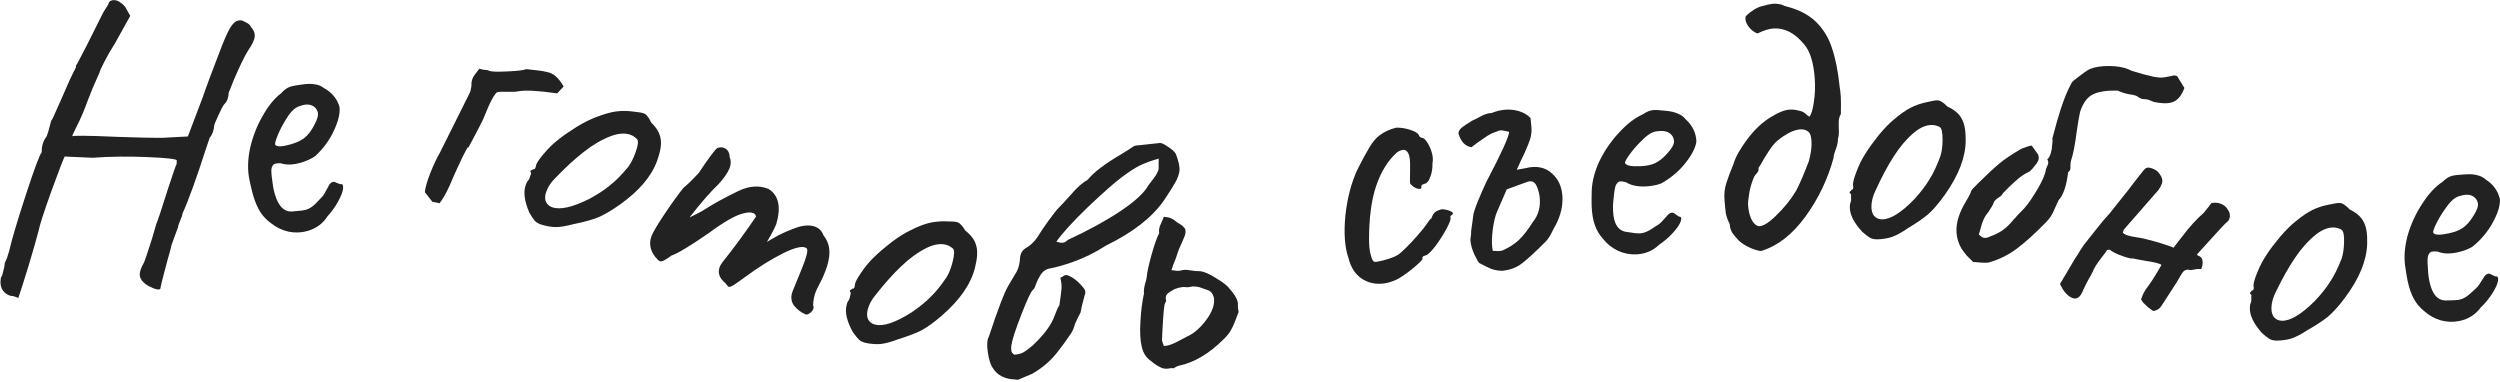 <?xml version="1.0" encoding="UTF-8"?> <svg xmlns="http://www.w3.org/2000/svg" width="1297" height="198" viewBox="0 0 1297 198" fill="none"> <path d="M9.494 154.622C9.233 154.477 8.709 154.254 7.922 153.953C7.134 153.651 6.274 153.48 5.342 153.439C3.761 152.969 2.467 152.045 1.46 150.666C0.586 149.293 0.187 147.74 0.263 146.009C0.304 145.076 0.403 144.347 0.559 143.82C0.977 143.438 1.356 142.387 1.699 140.667C2.169 139.086 2.433 137.629 2.492 136.297C2.926 135.516 3.294 134.731 3.596 133.943C3.903 133.023 4.292 131.772 4.762 130.191C6.085 124.377 8.982 114.628 13.454 100.944C17.926 87.261 20.648 79.973 21.622 79.082L21.718 76.884C21.736 76.484 21.904 75.691 22.223 74.504C22.542 73.317 23.197 72.078 24.188 70.787C24.791 69.212 25.258 67.697 25.589 66.244C26.059 64.663 26.378 63.476 26.546 62.682C27.108 62.04 28.062 60.08 29.407 56.802C30.886 53.531 31.848 51.371 32.294 50.323C33.338 47.833 34.599 44.952 36.078 41.681C37.695 38.282 38.794 36.061 39.373 35.019L39.417 34.02C39.695 33.765 40.42 32.462 41.591 30.111C42.901 27.633 43.993 25.546 44.869 23.849C45.895 21.759 48.602 16.339 52.99 7.59C53.431 6.675 54.08 5.569 54.938 4.272C55.935 2.848 56.445 1.87 56.468 1.337C57.042 0.428 57.995 0.002 59.327 0.061C60.526 0.114 61.704 0.633 62.862 1.618C64.159 2.475 65.111 3.585 65.719 4.946L67.576 8.231L59.751 22.301C57.601 25.677 55.723 28.931 54.117 32.063C52.511 35.196 51.697 37.028 51.673 37.561C51.082 38.87 49.896 41.554 48.117 45.613C46.47 49.678 45.116 53.155 44.055 56.044C43.301 58.013 42.408 60.109 41.376 62.333C40.35 64.423 39.617 65.926 39.176 66.841C38.005 69.192 37.414 70.5 37.402 70.767C37.425 70.234 45.429 70.319 61.414 71.021C63.945 71.132 68.41 71.262 74.81 71.409C81.343 71.563 85.414 71.542 87.024 71.346L97.458 70.803L105.156 50.522C106.693 45.918 110.021 36.989 115.142 23.734C117.391 18.094 119.151 14.501 120.42 12.955C121.695 11.276 123.198 10.475 124.93 10.551C125.596 10.58 126.514 10.954 127.683 11.673C128.992 12.264 129.825 13.035 130.184 13.985C131.585 15.515 132.25 17.079 132.18 18.677C132.098 20.542 130.918 23.093 128.641 26.329C126.919 29.056 124.424 34.218 121.154 41.815C119.797 45.359 118.973 47.392 118.684 47.913C118.561 50.71 117.804 52.745 116.413 54.019C115.857 54.529 114.84 56.419 113.361 59.691C111.889 62.829 111.141 64.665 111.117 65.197C111.071 66.263 110.818 67.453 110.36 68.767C109.908 69.949 109.403 70.794 108.847 71.304L107.238 76.037C101.832 92.75 97.654 104.311 94.703 110.721C94.674 111.387 94.288 112.571 93.546 114.273C92.804 115.976 92.418 117.16 92.389 117.826C92.082 118.747 91.4 120.585 90.345 123.341C89.29 126.098 88.75 127.742 88.727 128.275C88.396 129.729 87.761 132.036 86.821 135.198C84.425 144.168 83.209 149.053 83.174 149.852C82.896 150.107 82.491 150.223 81.958 150.199C81.425 150.176 80.568 149.938 79.387 149.486C78.339 149.039 77.554 148.671 77.033 148.381C73.912 146.509 72.401 144.441 72.501 142.176C72.565 140.711 73.25 138.806 74.554 136.461C74.983 135.812 76.438 131.539 78.921 123.64L81.044 116.326C81.937 114.23 84.013 107.982 87.273 97.582C89.894 89.556 91.344 85.415 91.622 85.161L91.71 83.163C91.34 82.479 86.492 81.932 77.168 81.523C66.645 81.06 56.964 81.169 48.126 81.848L33.54 81.207C32.809 82.643 30.473 88.746 26.529 99.517C22.725 110.16 20.562 116.872 20.039 119.652C18.914 124.006 17.179 130.069 14.836 137.841C12.498 145.479 10.717 151.073 9.494 154.622Z" fill="#222222"></path> <path d="M169.879 112.256C167.493 116.001 164.059 118.522 159.576 119.82C156.374 120.746 153.078 120.868 149.687 120.184C146.425 119.463 143.443 118.035 140.744 115.902C138.486 114.335 136.601 112.381 135.091 110.042C133.581 107.703 132.289 104.677 131.214 100.963C130.843 99.682 130.229 97.083 129.373 93.167C128.386 88.317 128.495 82.941 129.702 77.04C131.036 71.101 133.178 65.553 136.127 60.396C139.039 55.112 142.258 51.126 145.783 48.44C147.461 46.566 149.133 45.388 150.798 44.906C151.695 44.646 152.61 44.451 153.543 44.319C154.477 44.188 155.475 44.038 156.536 43.869C159.465 43.438 161.745 43.402 163.376 43.763C165.099 43.959 166.676 44.612 168.109 45.724C172.237 47.999 174.913 51.25 176.137 55.477C176.515 58.699 175.549 62.795 173.24 67.767C170.932 72.738 167.696 77.145 163.534 80.987C161.451 82.423 158.937 83.567 155.991 84.42C152.021 85.57 148.578 85.664 145.662 84.704C144.398 84.653 143.446 84.721 142.806 84.906C141.653 85.24 140.979 86.267 140.784 87.99C140.716 89.675 141.02 92.641 141.694 96.888C141.825 97.821 142.132 99.121 142.614 100.786C144.505 107.317 147.72 110.273 152.26 109.653C155.391 109.44 157.597 109.149 158.878 108.778C160.415 108.333 161.996 107.32 163.62 105.74L166.659 102.57C167.316 101.963 167.872 101.247 168.327 100.421C168.782 99.595 169.191 98.852 169.555 98.192C169.737 97.861 170.01 97.366 170.374 96.705C170.701 95.916 171.038 95.403 171.385 95.163C171.824 94.759 172.235 94.501 172.619 94.39C173.131 94.241 173.8 94.395 174.626 94.85C175.415 95.177 176.038 95.412 176.497 95.557C177.649 95.224 178.146 95.982 177.988 97.832C177.793 99.555 176.921 101.82 175.374 104.627C173.918 107.27 172.087 109.813 169.879 112.256ZM157.897 71.584C159.814 70.057 161.528 67.826 163.038 64.89C164.676 61.918 165.273 59.663 164.828 58.126C164.383 56.589 163.436 55.475 161.986 54.784C160.537 54.093 158.788 54.044 156.739 54.638C155.202 55.083 154.086 55.544 153.392 56.023C151.747 57.054 150.042 59.075 148.276 62.085C146.473 64.966 145.008 67.82 143.882 70.644C142.757 73.468 142.442 75.017 142.937 75.29C143.911 76.257 146.576 76.111 150.93 74.85C153.876 73.997 156.198 72.909 157.897 71.584Z" fill="#222222"></path> <path d="M224.34 104.706C223.547 103.651 222.235 101.983 220.404 99.704C220.571 97.573 221.511 94.272 223.222 89.801C225.084 85.217 226.721 81.746 228.133 79.388L243.658 48.259C244.016 47.637 244.335 46.335 244.616 44.355C244.54 43.94 244.558 43.337 244.671 42.545C244.876 41.093 245.469 39.763 246.448 38.555C247.428 37.347 248.172 36.375 248.68 35.639L250.236 36.062C250.632 36.118 251.16 36.193 251.82 36.287C252.631 36.267 253.282 36.427 253.772 36.766C254.923 37.198 258.006 37.299 263.021 37.068C268.169 36.855 271.525 36.456 273.09 35.869L280.246 36.682C281.83 36.907 283.009 37.142 283.782 37.386C286.951 37.835 289.829 40.331 292.417 44.873L289.083 48.44C279.05 47.017 272.299 46.665 268.83 47.385C267.718 47.632 265.889 47.709 263.343 47.617C260.798 47.526 258.969 47.603 257.856 47.849C256.801 48.642 255.399 50.934 253.649 54.726C252.031 58.537 251.015 60.952 250.601 61.97L248.626 65.932C244.749 73.328 242.82 76.959 242.838 76.827C243.176 75.394 242.216 76.941 239.958 81.469C237.851 85.883 236.195 89.487 234.991 92.278C232.696 98.013 230.391 102.399 228.074 105.438L224.34 104.706Z" fill="#222222"></path> <path d="M280.628 116.466C279.124 115.92 278.024 115.237 277.328 114.418C276.633 113.598 275.721 112.203 274.592 110.233C272.048 104.345 271.435 99.584 272.754 95.949C273.072 95.072 273.362 94.468 273.624 94.138C274.319 93.397 274.762 92.565 274.955 91.642C275.274 90.765 275.478 90.201 275.569 89.95C275.25 89.267 275.113 88.862 275.158 88.737C275.249 88.486 275.443 88.344 275.739 88.309C276.081 88.15 276.36 87.967 276.576 87.762C277.328 88.035 277.829 87.437 278.078 85.967C278.192 84.873 279.489 82.862 281.97 79.933C284.497 76.878 287.224 74.251 290.15 72.05C292.347 70.294 295.376 68.202 299.236 65.773C303.222 63.39 306.598 61.707 309.365 60.726C313.329 59.185 316.728 58.22 319.565 57.831C322.401 57.442 325.374 57.457 328.484 57.877C331.218 58.159 333.024 58.46 333.901 58.779C334.779 59.097 335.44 59.62 335.884 60.349C336.5 60.998 337.167 62.091 337.886 63.629C340.724 66.361 342.338 69.145 342.727 71.981C343.287 74.737 342.68 78.56 340.906 83.448C337.95 91.594 331.422 99.225 321.323 106.34C316.939 109.43 313.084 111.649 309.759 112.995C306.479 114.216 302.316 115.329 297.27 116.335C293.956 117.26 291.012 117.752 288.437 117.811C286.034 117.789 283.43 117.341 280.628 116.466ZM305.908 103.087C310.144 100.794 313.685 98.463 316.531 96.091C319.503 93.765 322.645 90.579 325.957 86.533C327.357 84.63 328.603 82.174 329.694 79.166C331.059 75.406 331.331 73.094 330.51 72.228C329.484 71.147 328.344 70.379 327.091 69.924C324.333 68.923 320.996 69.13 317.078 70.546C312.306 72.36 307.638 75.063 303.072 78.654C298.552 82.12 293.56 86.692 288.096 92.368C285.887 94.545 284.328 96.887 283.419 99.394C282.736 101.274 282.629 102.937 283.097 104.384C283.691 105.876 284.802 106.917 286.431 107.508C290.567 109.009 297.06 107.535 305.908 103.087Z" fill="#222222"></path> <path d="M421.831 158.421C422.174 158.993 422.194 159.649 421.892 160.39C421.54 161.254 420.879 161.992 419.909 162.605C419.113 163.144 418.468 163.313 417.974 163.112C415.628 162.155 413.596 160.607 411.877 158.466C410.332 156.252 410.138 153.725 411.296 150.886L415.978 139.403C418.343 133.601 419.245 130.153 418.683 129.059C417.234 127.317 413.193 128.045 406.561 131.244C400.052 134.494 393.29 138.72 386.273 143.923C384.009 145.592 382.193 146.867 380.825 147.749C379.457 148.632 378.526 148.972 378.033 148.771C377.662 148.62 377.171 148.059 376.558 147.09C373.184 144.418 372.151 141.477 373.46 138.267C373.611 137.896 374.062 137.144 374.812 136.01C377.708 132.439 380.78 128.436 384.028 124.001C387.327 119.442 390.051 115.585 392.201 112.431C392.133 111.539 391.667 110.917 390.802 110.564C389.568 110.061 387.896 110.099 385.788 110.679C381.845 111.52 375.856 114.909 367.819 120.848C357.994 127.641 351.505 131.547 348.354 132.566C346.886 133.695 345.605 134.541 344.512 135.103C343.592 135.592 342.824 135.711 342.207 135.459C341.713 135.258 340.938 134.51 339.882 133.216C337.157 129.657 336.575 125.964 338.136 122.136C338.891 120.284 340.956 116.807 344.333 111.704C347.709 106.601 351.058 101.919 354.38 97.658C356.347 96.012 358.215 94.254 359.986 92.384C361.93 90.441 363.003 89.222 363.204 88.728C364.755 86.337 366.505 83.811 368.454 81.15C370.403 78.489 371.638 77.048 372.159 76.829C373.376 76.317 374.54 76.287 375.651 76.741C377.503 77.496 378.459 79.037 378.517 81.365C379.322 83.277 379.296 85.282 378.44 87.381C377.484 89.727 375.571 92.475 372.703 95.625C368.742 99.338 363.739 105.073 357.696 112.833C361.446 111.05 364.204 109.583 365.97 108.431C370.645 105.441 376.385 102.31 383.191 99.037C388.73 96.4 393.907 96.063 398.722 98.026C403.999 101.33 405.333 107.417 402.724 116.289C402.119 117.77 401.241 119.572 400.088 121.694C398.985 123.692 398.246 124.974 397.871 125.541C398.667 125.002 400.556 123.9 403.538 122.236C406.644 120.623 410.207 119.124 414.227 117.739C417.799 116.748 420.758 116.73 423.104 117.687C425.079 118.492 426.481 119.999 427.308 122.209C429.297 124.747 430.293 127.601 430.297 130.771C430.351 133.816 429.547 137.377 427.886 141.451C427.03 143.55 426.289 145.191 425.662 146.376C424.408 148.744 423.655 150.237 423.404 150.855C422.447 153.201 421.923 155.723 421.831 158.421Z" fill="#222222"></path> <path d="M449.087 177.891C447.536 177.497 446.374 176.927 445.601 176.18C444.827 175.434 443.781 174.136 442.462 172.288C439.346 166.682 438.264 162.005 439.215 158.258C439.445 157.353 439.674 156.723 439.901 156.368C440.519 155.562 440.878 154.69 440.978 153.753C441.208 152.848 441.355 152.267 441.421 152.008C441.035 151.36 440.859 150.971 440.892 150.842C440.957 150.584 441.136 150.423 441.427 150.359C441.751 150.166 442.011 149.957 442.206 149.731C442.981 149.928 443.42 149.283 443.522 147.796C443.526 146.696 444.618 144.566 446.796 141.405C449.007 138.114 451.459 135.229 454.152 132.749C456.165 130.784 458.971 128.401 462.571 125.601C466.3 122.834 469.492 120.824 472.149 119.573C475.939 117.646 479.226 116.349 482.01 115.68C484.794 115.011 487.754 114.731 490.89 114.839C493.639 114.85 495.465 114.97 496.37 115.199C497.275 115.429 497.984 115.884 498.499 116.565C499.176 117.15 499.949 118.171 500.816 119.63C503.912 122.067 505.794 124.677 506.463 127.46C507.294 130.147 507.069 134.011 505.79 139.051C503.657 147.451 497.919 155.692 488.576 163.775C484.52 167.285 480.905 169.875 477.73 171.545C474.587 173.085 470.556 174.607 465.635 176.108C462.429 177.358 459.548 178.14 456.992 178.454C454.598 178.671 451.963 178.484 449.087 177.891ZM472.914 162.068C476.901 159.366 480.194 156.694 482.79 154.052C485.516 151.443 488.327 147.961 491.221 143.606C492.425 141.573 493.42 139.006 494.208 135.904C495.192 132.027 495.233 129.699 494.331 128.919C493.202 127.945 491.992 127.294 490.7 126.966C487.857 126.244 484.556 126.781 480.798 128.578C476.23 130.858 471.853 134.011 467.667 138.038C463.513 141.935 458.999 146.98 454.126 153.171C452.144 155.556 450.826 158.042 450.169 160.626C449.677 162.565 449.736 164.23 450.345 165.623C451.083 167.049 452.293 167.975 453.973 168.401C458.237 169.484 464.551 167.373 472.914 162.068Z" fill="#222222"></path> <path d="M528.115 197.028C527.719 196.969 526.39 196.84 524.129 196.639C522.018 196.326 520.042 195.562 518.201 194.345C516.379 192.997 514.965 191.17 513.959 188.864C513.29 187.013 512.791 184.917 512.464 182.577C512.137 180.237 512.091 178.276 512.326 176.693C512.423 176.034 512.663 175.328 513.044 174.575C517.7 160.439 521.103 151.575 523.253 147.985L527.562 140.738C528.534 138.726 529.084 136.381 529.211 133.704L529.328 132.913C529.583 131.198 530.457 129.845 531.952 128.854C534.448 127.471 536.561 125.493 538.291 122.919C539.546 120.814 541.447 117.995 543.992 114.463C546.537 110.932 548.359 108.641 549.459 107.591C551.203 105.827 552.805 104.11 554.266 102.44C554.588 102.083 555.717 100.835 557.651 98.696C559.737 96.444 561.963 94.617 564.327 93.215C567.459 89.366 573.157 85.022 581.423 80.181C584.979 78.013 587.212 76.591 588.12 75.917C588.575 75.58 589.821 75.36 591.858 75.258C593.914 75.023 595.216 74.879 595.763 74.826C596.857 74.718 598.706 74.521 601.31 74.233C602.16 73.954 603.562 74.499 605.516 75.867C607.621 77.123 609.113 78.422 609.993 79.766C611.556 83.771 612.181 86.829 611.868 88.94C611.614 90.654 610.934 92.508 609.83 94.501C608.726 96.494 606.701 99.698 603.755 104.114C597.6 112.907 587.621 120.661 573.821 127.377C568.447 130.893 562.558 133.795 556.154 136.08C551.469 137.677 547.673 138.732 544.767 139.245C542.559 139.592 540.817 140.884 539.542 143.121C538.839 144.23 538.162 145.612 537.512 147.268C536.994 148.943 536.432 150.006 535.827 150.455C534.918 151.129 532.944 155.352 529.905 163.124C526.866 170.896 525.131 176.232 524.701 179.134C524.545 180.189 524.54 181.132 524.687 181.962C524.833 182.793 525.339 183.474 526.203 184.007C528.108 183.885 529.647 183.506 530.82 182.871C532.143 182.124 533.809 180.888 535.817 179.164C540.194 175.095 543.487 171.068 545.695 167.082C546.267 165.953 546.887 164.495 547.557 162.708C548.246 160.788 548.932 159.339 549.616 158.363C550.3 153.746 550.674 150.769 550.738 149.43C550.821 147.96 550.614 146.177 550.115 144.081C550.834 143.783 551.42 143.466 551.874 143.129C552.48 142.68 553.169 142.579 553.94 142.829C556.876 143.938 559.702 146.244 562.418 149.746C563.204 150.806 563.302 151.967 562.711 153.227C561.557 157.369 560.844 160.364 560.57 162.21C560.038 163.075 559.075 165.021 557.683 168.05C557.297 169.745 556.657 171.335 555.763 172.82C552.665 177.348 550.462 180.391 549.153 181.949C545.45 186.927 540.809 190.957 535.23 194.039L528.115 197.028ZM548.036 125.374C548.676 125.604 549.457 125.787 550.381 125.924C551.699 126.12 552.918 125.626 554.037 124.444C564.604 119.54 573.624 114.61 581.098 109.652C588.724 104.582 593.641 100.054 595.849 96.068C596.533 95.091 597.454 93.88 598.612 92.434C599.79 90.856 600.618 89.361 601.096 87.95L601.126 82.293C597.047 83.441 593.769 84.639 591.293 85.89C588.967 87.028 585.912 89.001 582.125 91.81C578.339 94.618 572.448 99.811 564.451 107.387C556.585 114.982 551.114 120.978 548.036 125.374Z" fill="#222222"></path> <path d="M607.74 190.931C605.673 191.46 603.943 191.421 602.549 190.814C601.155 190.207 599.858 189.438 598.656 188.507C597.454 187.575 596.594 186.901 596.074 186.483C594.32 185.005 593.112 182.974 592.451 180.391C591.559 176.903 591.292 172.361 591.65 166.764C591.975 161.039 592.595 156.201 593.512 152.251C593.344 151.055 593.497 149.502 593.972 147.591C594.576 145.648 594.908 144.255 594.968 143.414C595.055 141.603 595.844 137.96 597.334 132.487C598.92 126.852 600.274 122.996 601.394 120.92C601.127 119.337 601.41 117.751 602.242 116.162C603.041 114.444 603.552 113.212 603.774 112.467C604.195 112.497 604.907 112.59 605.91 112.747C606.913 112.903 608.08 113.43 609.411 114.328C609.964 114.875 610.808 115.485 611.943 116.158C613.208 116.798 614.199 117.714 614.917 118.907C615.248 120.198 615.013 121.704 614.214 123.422C613.511 124.978 613.08 125.983 612.921 126.436C611.929 128.479 611.211 130.245 610.767 131.735C610.322 133.225 609.924 134.359 609.572 135.137C608.965 136.531 608.36 138.2 607.756 140.143C610.054 140.519 611.591 140.608 612.366 140.41C613.883 139.884 615.661 139.842 617.701 140.284C619.708 140.596 621.325 140.733 622.554 140.694C624.819 140.94 627.688 142.202 631.16 144.479C634.729 146.594 637.068 148.474 638.176 150.117C640.324 152.595 641.612 154.674 642.042 156.353C642.207 156.999 642.275 157.533 642.245 157.953C642.154 159.215 642.274 160.492 642.605 161.783C642.286 162.69 641.713 164.214 640.883 166.352C640.15 168.329 639.351 170.047 638.486 171.507C637.621 172.967 636.416 174.445 634.872 175.941C627.313 183.517 619.48 188.135 611.372 189.796C610.855 189.928 610.242 190.222 609.533 190.679C608.954 191.103 608.356 191.187 607.74 190.931ZM605.979 179.202C607.529 178.805 609.271 178.085 611.206 177.039C613.141 175.994 614.656 175.193 615.753 174.638C618.979 173.262 622.102 170.674 625.121 166.874C628.14 163.074 629.722 159.573 629.867 156.371C629.927 155.53 629.891 154.851 629.758 154.334C629.263 152.396 628.254 151.141 626.731 150.567C626.277 150.408 625.37 150.089 624.009 149.611C622.777 149.101 621.595 148.784 620.463 148.661C619.33 148.537 618.247 148.608 617.214 148.872L616.826 148.971C616.568 149.037 615.808 149.025 614.546 148.935C613.834 148.842 612.768 148.977 611.347 149.34C610.055 149.671 609.119 150.048 608.54 150.471C608.185 150.7 607.589 151.059 606.751 151.548C605.913 152.038 605.318 152.672 604.966 153.45C604.711 154.066 604.715 154.89 604.98 155.924C605.046 156.182 604.838 156.717 604.358 157.528C603.973 158.177 603.56 162.48 603.118 170.437L602.856 175.872C602.793 176.163 602.811 176.503 602.91 176.89L603.798 179.553L605.979 179.202Z" fill="#222222"></path> <path d="M724.26 145.2C722.514 145.911 721.188 146.379 720.282 146.605C715.495 147.799 711.179 147.295 707.332 145.094C703.485 142.893 700.9 139.14 699.577 133.836C697.639 128.273 697.11 120.916 697.988 111.764C698.995 102.581 701.118 94.562 704.355 87.708C706.654 83.15 708.677 79.416 710.425 76.507C712.173 73.597 713.92 71.512 715.667 70.252C718.093 68.41 720.988 67.07 724.352 66.231C726.81 66.167 729.316 66.573 731.87 67.447C734.553 68.29 736.073 69.422 736.428 70.845L737.64 71.574C738.416 71.38 739.37 72.173 740.501 73.952C741.599 75.602 742.423 77.526 742.971 79.726C743.423 81.537 743.487 83.17 743.163 84.625C743.258 87.212 742.885 89.573 742.043 91.707C741.331 93.808 740.392 95.004 739.228 95.294C737.805 95.649 737.19 96.215 737.384 96.991C737.513 97.509 737.319 97.832 736.801 97.961C736.154 98.122 735.281 97.928 734.182 97.377C733.083 96.827 732.21 96.083 731.564 95.145C731.467 94.757 731.451 93.593 731.517 91.652C731.583 89.712 731.6 87.578 731.569 85.249C731.57 83.6 731.425 82.193 731.135 81.029C730.49 78.442 729.197 77.39 727.256 77.874C726.221 78.132 725.251 78.649 724.345 79.424C719.88 83.561 716.417 89.235 713.955 96.445C711.493 103.655 710.259 113.032 710.253 124.577C710.316 127.584 710.557 129.929 710.977 131.611C711.3 132.905 711.622 133.923 711.945 134.667C712.398 135.379 712.769 135.767 713.06 135.832C713.772 135.93 715.162 135.72 717.232 135.204C722.019 134.01 725.237 132.589 726.888 130.94C730.479 127.709 734.329 123.588 738.439 118.577C738.86 118.06 739.475 117.22 740.284 116.056C741.061 114.763 741.853 113.809 742.662 113.195C743.213 111.547 743.844 110.496 744.556 110.044C745.235 109.462 746.416 108.961 748.097 108.542C749.908 108.64 751.444 109.012 752.705 109.66C753.934 110.178 754.095 110.825 753.189 111.6C752.801 111.697 752.574 111.891 752.51 112.182C752.445 112.473 752.428 112.683 752.461 112.813C752.881 113.395 752.249 115.27 750.566 118.439C748.883 121.607 746.908 124.71 744.643 127.749C742.345 130.658 740.679 132.242 739.644 132.5C739.127 132.629 738.69 132.806 738.334 133.033C737.978 133.259 737.865 133.631 737.994 134.148C738.123 134.665 736.424 136.395 732.898 139.335C729.469 142.115 726.589 144.07 724.26 145.2Z" fill="#222222"></path> <path d="M779.321 140.494C777.172 140.443 775.261 140.1 773.589 139.464C772.049 138.816 770.005 137.816 767.457 136.466C767.018 136.108 766.208 134.716 765.025 132.289C763.828 129.729 763.116 127.322 762.888 125.067C762.821 124.404 762.873 123.594 763.045 122.639C763.216 121.684 763.268 120.874 763.201 120.211L764.466 110.836C765.232 107.811 767.429 102.362 771.056 94.491C779.147 79.067 783.092 70.359 782.891 68.37C780.423 67.815 778.99 67.558 778.592 67.598C777.929 67.665 777.279 67.865 776.642 68.197C775.992 68.396 775.216 68.676 774.315 69.035C772.524 69.886 770.695 71.009 768.825 72.404C766.943 73.666 765.133 74.988 763.396 76.369C760.132 75.895 757.881 73.509 756.643 69.212C756.668 68.137 757.238 67.142 758.351 66.225C759.465 65.308 761.222 64.126 763.622 62.677C764.139 62.491 765.478 61.82 767.639 60.663C769.92 59.361 771.996 58.682 773.866 58.627C776.055 57.736 778.21 57.184 780.332 56.969C782.986 56.701 785.487 56.917 787.836 57.618C790.317 58.306 792.382 59.504 794.028 61.214C794.122 62.143 794.263 63.536 794.451 65.393C794.625 67.117 794.58 68.663 794.316 70.03C794.171 71.251 793.669 72.909 792.808 75.007C791.3 78.643 790.095 81.311 789.194 83.01L786.891 88.067L792.024 87.147C792.542 86.961 793.331 86.814 794.392 86.707C798.903 86.251 802.572 87.421 805.401 90.218C808.349 92.868 810.051 96.449 810.506 100.959C811.029 106.133 809.886 111.408 807.079 116.784C806.616 117.501 805.94 118.775 805.053 120.607C804.166 122.439 803.179 123.945 802.092 125.127C796.619 130.639 792.45 134.477 789.586 136.642C786.856 138.794 783.434 140.078 779.321 140.494ZM779.848 129.786C782.925 128.404 785.629 126.656 787.962 124.544C790.282 122.3 792.713 119.173 795.257 115.164C798.119 111.658 799.295 107.385 798.786 102.344C798.585 100.354 798.052 98.398 797.188 96.475C796.67 95.321 795.992 94.586 795.156 94.268C794.32 93.951 793.385 93.978 792.35 94.351L781.687 98.242L780.059 102.025C777.332 108.197 775.929 111.555 775.85 112.099C775.057 114.859 774.503 117.997 774.188 121.513C773.873 125.029 773.962 127.902 774.455 130.13C775.132 130.196 776.008 130.241 777.082 130.267C778.157 130.292 779.079 130.132 779.848 129.786Z" fill="#222222"></path> <path d="M860.669 127.039C857.47 130.118 853.539 131.762 848.877 131.969C845.547 132.118 842.315 131.461 839.18 129.999C836.178 128.531 833.616 126.443 831.493 123.735C829.667 121.681 828.295 119.34 827.377 116.711C826.459 114.083 825.914 110.837 825.741 106.975C825.682 105.643 825.697 102.973 825.785 98.965C825.965 94.019 827.335 88.819 829.894 83.366C832.587 77.908 835.973 73.019 840.052 68.7C844.124 64.247 848.189 61.13 852.247 59.347C854.319 57.92 856.221 57.168 857.952 57.091C858.885 57.049 859.82 57.075 860.759 57.166C861.697 57.258 862.702 57.346 863.773 57.432C866.722 57.701 868.946 58.203 870.447 58.937C872.075 59.531 873.455 60.538 874.586 61.955C878.064 65.137 879.901 68.925 880.097 73.321C879.707 76.542 877.805 80.297 874.393 84.586C870.98 88.876 866.8 92.399 861.851 95.155C859.489 96.061 856.776 96.582 853.713 96.719C849.583 96.903 846.215 96.186 843.607 94.567C842.39 94.221 841.449 94.062 840.783 94.092C839.584 94.146 838.687 94.986 838.092 96.614C837.631 98.237 837.229 101.191 836.886 105.477C836.794 106.415 836.787 107.75 836.864 109.482C837.167 116.275 839.597 119.904 844.156 120.368C847.249 120.897 849.462 121.133 850.794 121.073C852.392 121.002 854.167 120.389 856.117 119.234L859.816 116.867C860.597 116.432 861.306 115.867 861.942 115.171C862.579 114.475 863.151 113.849 863.66 113.293C863.915 113.014 864.297 112.597 864.806 112.04C865.309 111.351 865.757 110.93 866.151 110.779C866.672 110.489 867.132 110.335 867.532 110.317C868.064 110.294 868.679 110.6 869.374 111.236C870.064 111.739 870.615 112.115 871.026 112.364C872.225 112.31 872.53 113.164 871.941 114.926C871.346 116.554 869.967 118.55 867.804 120.916C865.768 123.142 863.389 125.183 860.669 127.039ZM858.582 84.69C860.805 83.657 862.995 81.891 865.153 79.392C867.443 76.888 868.553 74.837 868.482 73.238C868.411 71.64 867.752 70.335 866.505 69.322C865.259 68.31 863.57 67.852 861.439 67.947C859.841 68.018 858.648 68.204 857.861 68.506C856.02 69.122 853.887 70.686 851.463 73.196C849.033 75.573 846.939 78.002 845.181 80.483C843.423 82.963 842.753 84.395 843.17 84.777C843.89 85.946 846.514 86.429 851.043 86.228C854.106 86.091 856.619 85.579 858.582 84.69Z" fill="#222222"></path> <path d="M914.002 130.1C913.356 130.413 911.589 130.005 908.701 128.875C905.803 127.612 903.637 126.297 902.202 124.929C900.758 123.428 899.59 122.041 898.697 120.769C897.936 119.486 897.494 117.981 897.371 116.252C896.439 114.447 895.774 112.623 895.375 110.78C895.099 108.795 894.852 106.273 894.633 103.214C894.433 100.421 894.77 97.657 895.643 94.921C896.517 92.184 897.751 88.888 899.347 85.031C900.306 81.62 902.675 77.374 906.455 72.291C910.359 67.066 914.557 63.156 919.05 60.562C922.631 58.3 925.752 57.075 928.411 56.884C930.007 56.77 931.556 56.926 933.057 57.354C934.681 57.638 935.926 58.218 936.79 59.092C937.645 59.832 938.282 60.322 938.7 60.559C939.688 59.419 940.447 56.958 940.979 53.177C941.634 49.254 941.804 45.098 941.49 40.709C940.9 32.464 939.075 26.579 936.016 23.055C931.179 17.118 925.836 14.36 919.984 14.778C917.723 14.94 914.978 15.805 911.748 17.373C909.962 16.699 908.404 15.473 907.074 13.697C905.744 11.921 905.283 10.149 905.691 8.382C908.569 5.637 911.385 3.898 914.14 3.166C916.762 2.444 918.671 2.04 919.868 1.954C922.129 1.792 924.162 2.181 925.967 3.121C932.769 4.773 938.108 7.466 941.984 11.198C945.861 14.931 948.659 19.476 950.379 24.834C952.233 30.182 953.587 36.969 954.443 45.196C954.662 46.383 954.843 47.974 954.986 49.969C955.109 51.698 955.129 54.771 955.044 59.189C954.322 60.31 953.952 61.673 953.933 63.278C953.914 64.884 953.914 65.82 953.933 66.085C954.124 68.745 953.996 70.693 953.55 71.928C953.54 73.666 953.142 75.566 952.353 77.628C951.565 79.689 951.2 81.119 951.257 81.917C948.181 93.098 943.295 103.273 936.599 112.441C929.903 121.609 922.371 127.496 914.002 130.1ZM911.877 117.219C913.796 117.883 916.883 116.192 921.138 112.144C925.517 107.954 929.078 103.556 931.823 98.948C932.535 97.694 933.637 95.343 935.128 91.894C936.609 88.312 937.687 85.629 938.361 83.843C939.539 79.748 940.013 76.105 939.785 72.913C939.623 70.652 939.115 69.151 938.259 68.41C937.119 67.423 935.685 66.991 933.956 67.114C930.631 67.352 926.694 69.305 922.144 72.973C920.634 74.284 919.157 76.06 917.713 78.302C916.393 80.402 915.553 81.732 915.192 82.293C914.014 84.516 913.06 86.121 912.328 87.109L912.357 87.508C912.423 88.439 912.082 89.266 911.331 89.988C910.714 90.701 910.286 91.266 910.049 91.684C908.786 94.581 907.927 97.517 907.471 100.49C907.006 103.331 906.816 105.349 906.902 106.546C907.073 108.94 907.568 111.177 908.385 113.258C909.335 115.328 910.499 116.649 911.877 117.219Z" fill="#222222"></path> <path d="M973.94 124.179C972.34 124.165 971.076 123.887 970.148 123.345C969.219 122.804 967.895 121.792 966.175 120.309C961.817 115.603 959.656 111.317 959.69 107.45C959.699 106.517 959.772 105.851 959.908 105.452C960.317 104.523 960.459 103.59 960.334 102.656C960.342 101.723 960.347 101.123 960.35 100.856C959.821 100.318 959.558 99.982 959.559 99.849C959.561 99.582 959.696 99.383 959.964 99.252C960.233 98.988 960.436 98.723 960.571 98.458C961.371 98.465 961.645 97.734 961.391 96.265C961.134 95.196 961.689 92.868 963.054 89.28C964.421 85.559 966.118 82.174 968.146 79.125C969.634 76.739 971.794 73.758 974.627 70.183C977.592 66.61 980.217 63.9 982.5 62.054C985.725 59.283 988.611 57.242 991.156 55.932C993.701 54.621 996.51 53.647 999.582 53.008C1002.26 52.365 1004.06 52.048 1004.99 52.056C1005.92 52.065 1006.72 52.339 1007.38 52.878C1008.18 53.285 1009.17 54.094 1010.36 55.305C1013.95 56.937 1016.4 59.026 1017.71 61.571C1019.15 63.984 1019.85 67.791 1019.8 72.99C1019.73 81.657 1016.11 91.025 1008.95 101.094C1005.84 105.466 1002.95 108.84 1000.26 111.216C997.571 113.459 994.016 115.893 989.592 118.52C986.774 120.495 984.161 121.938 981.753 122.85C979.479 123.629 976.875 124.073 973.94 124.179ZM993.331 103.153C996.563 99.582 999.127 96.205 1001.02 93.022C1003.05 89.84 1004.95 85.791 1006.73 80.873C1007.42 78.612 1007.78 75.882 1007.81 72.682C1007.84 68.683 1007.33 66.411 1006.27 65.868C1004.94 65.19 1003.61 64.844 1002.28 64.832C999.343 64.806 996.264 66.112 993.04 68.749C989.144 72.048 985.64 76.15 982.529 81.055C979.419 85.827 976.232 91.799 972.967 98.97C971.609 101.758 970.918 104.485 970.894 107.151C970.876 109.151 971.328 110.755 972.25 111.964C973.306 113.173 974.701 113.786 976.434 113.801C980.834 113.841 986.466 110.292 993.331 103.153Z" fill="#222222"></path> <path d="M1023.67 135.898C1023.03 135.27 1021.97 134.222 1020.49 132.756C1019.17 131.205 1018.19 129.904 1017.55 128.854C1014.69 123.854 1014.24 118.376 1016.18 112.418C1016.97 110.01 1018.13 107.515 1019.67 104.933C1021.26 102.224 1022.11 100.68 1022.24 100.299C1022.44 99.244 1023.05 98.249 1024.05 97.315C1025.1 96.254 1025.83 95.512 1026.25 95.087C1030.61 90.758 1034.24 87.383 1037.13 84.961C1040.02 82.539 1043.89 79.942 1048.72 77.171C1049.18 77.041 1049.98 76.741 1051.11 76.27C1052.25 75.799 1053.24 75.561 1054.08 75.555L1057.4 80.214C1057.75 81.308 1057.79 82.236 1057.55 82.996C1057.42 83.376 1057.07 84.032 1056.48 84.964C1054.98 86.997 1053.76 88.354 1052.84 89.035C1050.86 89.933 1049.02 91.083 1047.3 92.486C1045.75 93.803 1044.15 95.247 1042.52 96.817C1041.05 98.302 1039.9 99.469 1039.06 100.318C1038.81 101.078 1038 101.864 1036.61 102.674C1035.35 103.525 1034.6 104.331 1034.35 105.092C1033.98 106.232 1033 107.946 1031.41 110.233C1030.11 111.633 1029.05 113.601 1028.22 116.136L1026.61 121.712C1027.72 122.632 1028.46 123.155 1028.84 123.279C1029.85 123.61 1031.11 123.391 1032.63 122.622C1035.82 121.421 1038.2 120.162 1039.75 118.845C1041.43 117.569 1043.1 115.872 1044.78 113.753C1045.36 113.243 1045.91 112.649 1046.41 111.971C1047.08 111.208 1047.81 110.466 1048.61 109.744C1050.87 107.537 1053.21 104.444 1055.63 100.465C1058.22 96.4 1059.97 92.974 1060.88 90.185C1061.25 89.044 1061.44 88.263 1061.43 87.841L1061.56 87.461L1062.49 85.241C1062.78 84.354 1062.65 83.469 1062.1 82.588C1062.77 82.246 1063.37 81.251 1063.91 79.603C1064.33 78.336 1064.57 76.943 1064.64 75.424C1064.89 73.82 1064.92 72.64 1064.75 71.882C1066.43 65.42 1067.92 60.224 1069.2 56.294C1070.94 50.971 1072.83 46.468 1074.87 42.787C1075.16 42.321 1076.42 41.259 1078.64 39.6C1080.91 37.815 1082.8 36.538 1084.31 35.769C1087.05 34.697 1090.44 34.191 1094.49 34.249C1098.53 34.307 1101.91 34.918 1104.62 36.081C1104.45 36.167 1105.06 36.437 1106.46 36.892C1109.62 37.926 1113.36 38.935 1117.67 39.919C1119.15 40.12 1120.37 40.239 1121.34 40.275C1122.48 40.225 1124.33 39.918 1126.9 39.354C1127.53 39.139 1127.97 39.073 1128.23 39.156C1128.65 39.153 1129.09 39.298 1129.56 39.59L1133.27 45.638C1131.94 49.272 1130.12 51.624 1127.81 52.693C1125.62 53.803 1122.17 53.868 1117.44 52.886L1114.65 51.766C1114.14 51.6 1113.34 51.479 1112.24 51.401C1111.95 51.446 1111.61 51.406 1111.23 51.282C1110.72 51.116 1110.17 50.867 1109.58 50.533C1109.03 50.073 1108.5 49.76 1107.99 49.595C1106.98 49.264 1105.86 49.039 1104.64 48.92C1103.45 48.675 1102.29 48.366 1101.15 47.994C1100.01 47.622 1099.21 47.29 1098.74 46.998C1093.17 46.865 1088.9 47.503 1085.91 48.914C1082.93 50.325 1080.67 53.375 1079.14 58.065C1078.57 60.683 1077.96 64.271 1077.31 68.829C1076.59 74.905 1075.59 79.908 1074.31 83.837C1074.19 84.639 1074.13 85.462 1074.14 86.305C1074.18 87.022 1074.15 87.57 1074.02 87.95C1073.81 88.584 1073.46 89.029 1072.95 89.285C1072.55 92.661 1071.98 95.49 1071.24 97.771C1070.33 100.56 1069.25 102.591 1067.99 103.864C1067.61 104.583 1066.89 106.169 1065.81 108.621C1064.85 111.115 1063.43 113.317 1061.55 115.226C1055.85 121.082 1050.78 125.668 1046.33 128.985C1042.05 132.217 1037.28 134.588 1032.02 136.098C1031.09 136.356 1029.74 136.407 1027.97 136.25C1026.2 136.093 1024.77 135.975 1023.67 135.898Z" fill="#222222"></path> <path d="M1147.35 105.319C1149 105.037 1150.52 105.133 1151.9 105.608C1153.67 106.212 1154.99 107.297 1155.86 108.864C1156.91 110.348 1157.15 111.91 1156.59 113.55C1156.5 113.803 1156.16 114.39 1155.56 115.313C1156.5 113.803 1154.25 116.062 1148.8 122.091C1143.36 128.121 1140.42 131.345 1140 131.763L1139.8 132.331C1141.57 132.935 1142.51 133.891 1142.63 135.199C1142.91 136.424 1142.69 137.898 1141.96 139.621C1140.74 139.485 1139.52 139.56 1138.29 139.845C1137.07 140.131 1136.14 140.166 1135.51 139.95C1135.13 139.821 1134.62 139.859 1133.99 140.065C1133.36 140.271 1132.89 140.604 1132.59 141.066C1132.16 141.484 1131.05 143.289 1129.26 146.479L1121.19 158.939C1120.64 159.736 1119.94 160.342 1119.09 160.757C1118.24 161.172 1117.55 161.356 1117 161.31C1116.54 161.011 1115.64 160.351 1114.3 159.328C1113.12 158.223 1112.33 157.458 1111.91 157.033C1111.53 156.482 1111.16 155.931 1110.78 155.38L1111.17 154.244C1111.78 152.478 1112.72 150.756 1114 149.08C1116.04 146.397 1118.5 142.516 1121.36 137.436C1120.48 136.713 1117.89 136.039 1113.6 135.415C1109.34 134.665 1107.03 134.226 1106.65 134.096C1105.76 134.216 1104.18 133.887 1101.91 133.111C1098.25 131.859 1095.78 130.659 1094.48 129.511L1093.15 129.69C1092.51 130.739 1091.7 131.871 1090.72 133.087C1087.99 136.523 1086.31 139.187 1085.66 141.08C1084.8 142.76 1084.06 144.124 1083.41 145.173C1082.73 146.349 1081.83 148.155 1080.72 150.592C1079.38 154.081 1077.58 155.437 1075.31 154.66C1073.92 154.186 1072.58 153.163 1071.28 151.593C1070.57 150.787 1069.72 149.367 1068.72 147.336L1076.74 133.8C1077.5 132.794 1078.42 131.346 1079.49 129.457C1080.68 127.611 1081.75 126.144 1082.69 125.055L1086.77 119.9C1089.8 116.003 1092.42 112.882 1094.63 110.538C1094.63 110.538 1097.22 107.269 1102.42 100.732C1103.1 99.978 1104.74 97.862 1107.34 94.382C1110.11 90.82 1111.73 88.766 1112.19 88.222C1113.17 87.007 1114.42 86.658 1115.93 87.176C1117.99 87.74 1119.53 88.827 1120.52 90.437C1121.69 91.964 1122.08 93.506 1121.69 95.063C1121.56 95.442 1121.28 96.051 1120.85 96.891C1120.47 97.605 1120.15 98.129 1119.89 98.465L1101.83 119.132L1101.31 120.646C1101.69 121.197 1102.51 121.689 1103.77 122.12C1104.78 122.465 1106.36 122.794 1108.51 123.106C1110.78 123.461 1112.17 123.724 1112.67 123.897C1113.85 124.159 1115.6 124.616 1117.91 125.266C1120.23 125.917 1122.52 126.63 1124.79 127.407C1126.56 128.011 1127.48 128.398 1127.56 128.567L1131.72 123.223C1135.85 117.732 1139.7 113.482 1143.26 110.474C1143.52 110.139 1144.01 109.531 1144.73 108.651C1145.5 107.645 1146.37 106.535 1147.35 105.319Z" fill="#222222"></path> <path d="M1181.09 176.717C1179.49 176.666 1178.23 176.36 1177.31 175.797C1176.4 175.235 1175.1 174.194 1173.41 172.673C1169.16 167.87 1167.09 163.537 1167.22 159.672C1167.25 158.739 1167.33 158.075 1167.48 157.679C1167.91 156.759 1168.07 155.83 1167.97 154.893C1168 153.96 1168.02 153.36 1168.02 153.094C1167.51 152.544 1167.25 152.203 1167.26 152.069C1167.26 151.803 1167.4 151.607 1167.67 151.482C1167.95 151.224 1168.16 150.964 1168.3 150.701C1169.1 150.727 1169.39 150.002 1169.17 148.528C1168.93 147.453 1169.54 145.138 1170.99 141.581C1172.44 137.892 1174.21 134.546 1176.31 131.544C1177.85 129.191 1180.07 126.26 1182.99 122.75C1186.03 119.244 1188.72 116.593 1191.04 114.799C1194.33 112.101 1197.26 110.125 1199.83 108.872C1202.4 107.619 1205.23 106.708 1208.32 106.138C1211.01 105.556 1212.82 105.279 1213.75 105.309C1214.68 105.338 1215.47 105.63 1216.12 106.184C1216.91 106.609 1217.88 107.44 1219.05 108.677C1222.59 110.389 1224.99 112.532 1226.25 115.106C1227.64 117.551 1228.25 121.373 1228.09 126.57C1227.81 135.232 1223.99 144.517 1216.61 154.423C1213.4 158.724 1210.43 162.032 1207.69 164.347C1204.95 166.529 1201.34 168.883 1196.86 171.41C1194 173.321 1191.36 174.705 1188.93 175.563C1186.64 176.291 1184.02 176.676 1181.09 176.717ZM1200.94 156.131C1204.26 152.633 1206.89 149.315 1208.86 146.175C1210.96 143.039 1212.95 139.034 1214.84 134.157C1215.58 131.913 1216 129.191 1216.1 125.993C1216.23 121.995 1215.76 119.712 1214.71 119.146C1213.4 118.437 1212.08 118.062 1210.75 118.02C1207.82 117.928 1204.71 119.164 1201.43 121.729C1197.46 124.939 1193.86 128.961 1190.64 133.796C1187.43 138.497 1184.11 144.395 1180.68 151.491C1179.26 154.248 1178.51 156.959 1178.42 159.624C1178.36 161.623 1178.78 163.237 1179.67 164.466C1180.7 165.699 1182.08 166.343 1183.81 166.397C1188.21 166.536 1193.92 163.113 1200.94 156.131Z" fill="#222222"></path> <path d="M1286.9 159.64C1284.27 163.216 1280.67 165.501 1276.11 166.494C1272.85 167.204 1269.56 167.103 1266.22 166.193C1263.01 165.254 1260.14 163.63 1257.59 161.32C1255.44 159.605 1253.69 157.529 1252.34 155.094C1250.99 152.659 1249.9 149.552 1249.08 145.774C1248.8 144.472 1248.36 141.838 1247.77 137.873C1247.11 132.967 1247.58 127.611 1249.18 121.804C1250.91 115.968 1253.42 110.577 1256.71 105.63C1259.97 100.553 1263.45 96.792 1267.15 94.349C1268.95 92.592 1270.69 91.529 1272.39 91.16C1273.3 90.961 1274.22 90.828 1275.17 90.759C1276.11 90.691 1277.11 90.608 1278.18 90.511C1281.13 90.278 1283.41 90.395 1285.01 90.865C1286.72 91.175 1288.25 91.934 1289.6 93.14C1293.57 95.687 1296.02 99.11 1296.96 103.409C1297.12 106.649 1295.88 110.672 1293.24 115.477C1290.6 120.282 1287.08 124.462 1282.67 128.016C1280.49 129.308 1277.91 130.281 1274.91 130.934C1270.87 131.814 1267.43 131.677 1264.59 130.523C1263.33 130.387 1262.38 130.391 1261.73 130.533C1260.55 130.788 1259.81 131.768 1259.5 133.474C1259.32 135.151 1259.42 138.13 1259.81 142.413C1259.88 143.353 1260.1 144.67 1260.47 146.363C1261.91 153.008 1264.92 156.173 1269.5 155.859C1272.63 155.857 1274.85 155.715 1276.16 155.431C1277.72 155.09 1279.37 154.186 1281.09 152.718L1284.34 149.759C1285.03 149.198 1285.64 148.521 1286.15 147.727C1286.66 146.934 1287.11 146.22 1287.52 145.585C1287.73 145.268 1288.03 144.792 1288.44 144.157C1288.82 143.392 1289.19 142.902 1289.55 142.687C1290.02 142.313 1290.44 142.083 1290.83 141.998C1291.35 141.884 1292.01 142.082 1292.81 142.592C1293.57 142.971 1294.18 143.248 1294.62 143.424C1295.8 143.168 1296.24 143.958 1295.96 145.794C1295.65 147.499 1294.63 149.7 1292.9 152.397C1291.26 154.936 1289.27 157.35 1286.9 159.64ZM1277.68 118.255C1279.69 116.86 1281.55 114.749 1283.26 111.922C1285.09 109.066 1285.84 106.856 1285.5 105.293C1285.16 103.729 1284.29 102.554 1282.89 101.768C1281.49 100.981 1279.74 100.815 1277.66 101.269C1276.1 101.61 1274.95 101.995 1274.23 102.426C1272.52 103.345 1270.68 105.246 1268.72 108.131C1266.72 110.885 1265.07 113.633 1263.76 116.375C1262.44 119.118 1262.03 120.642 1262.5 120.947C1263.41 121.978 1266.08 122.011 1270.51 121.045C1273.5 120.392 1275.89 119.462 1277.68 118.255Z" fill="#222222"></path> </svg> 